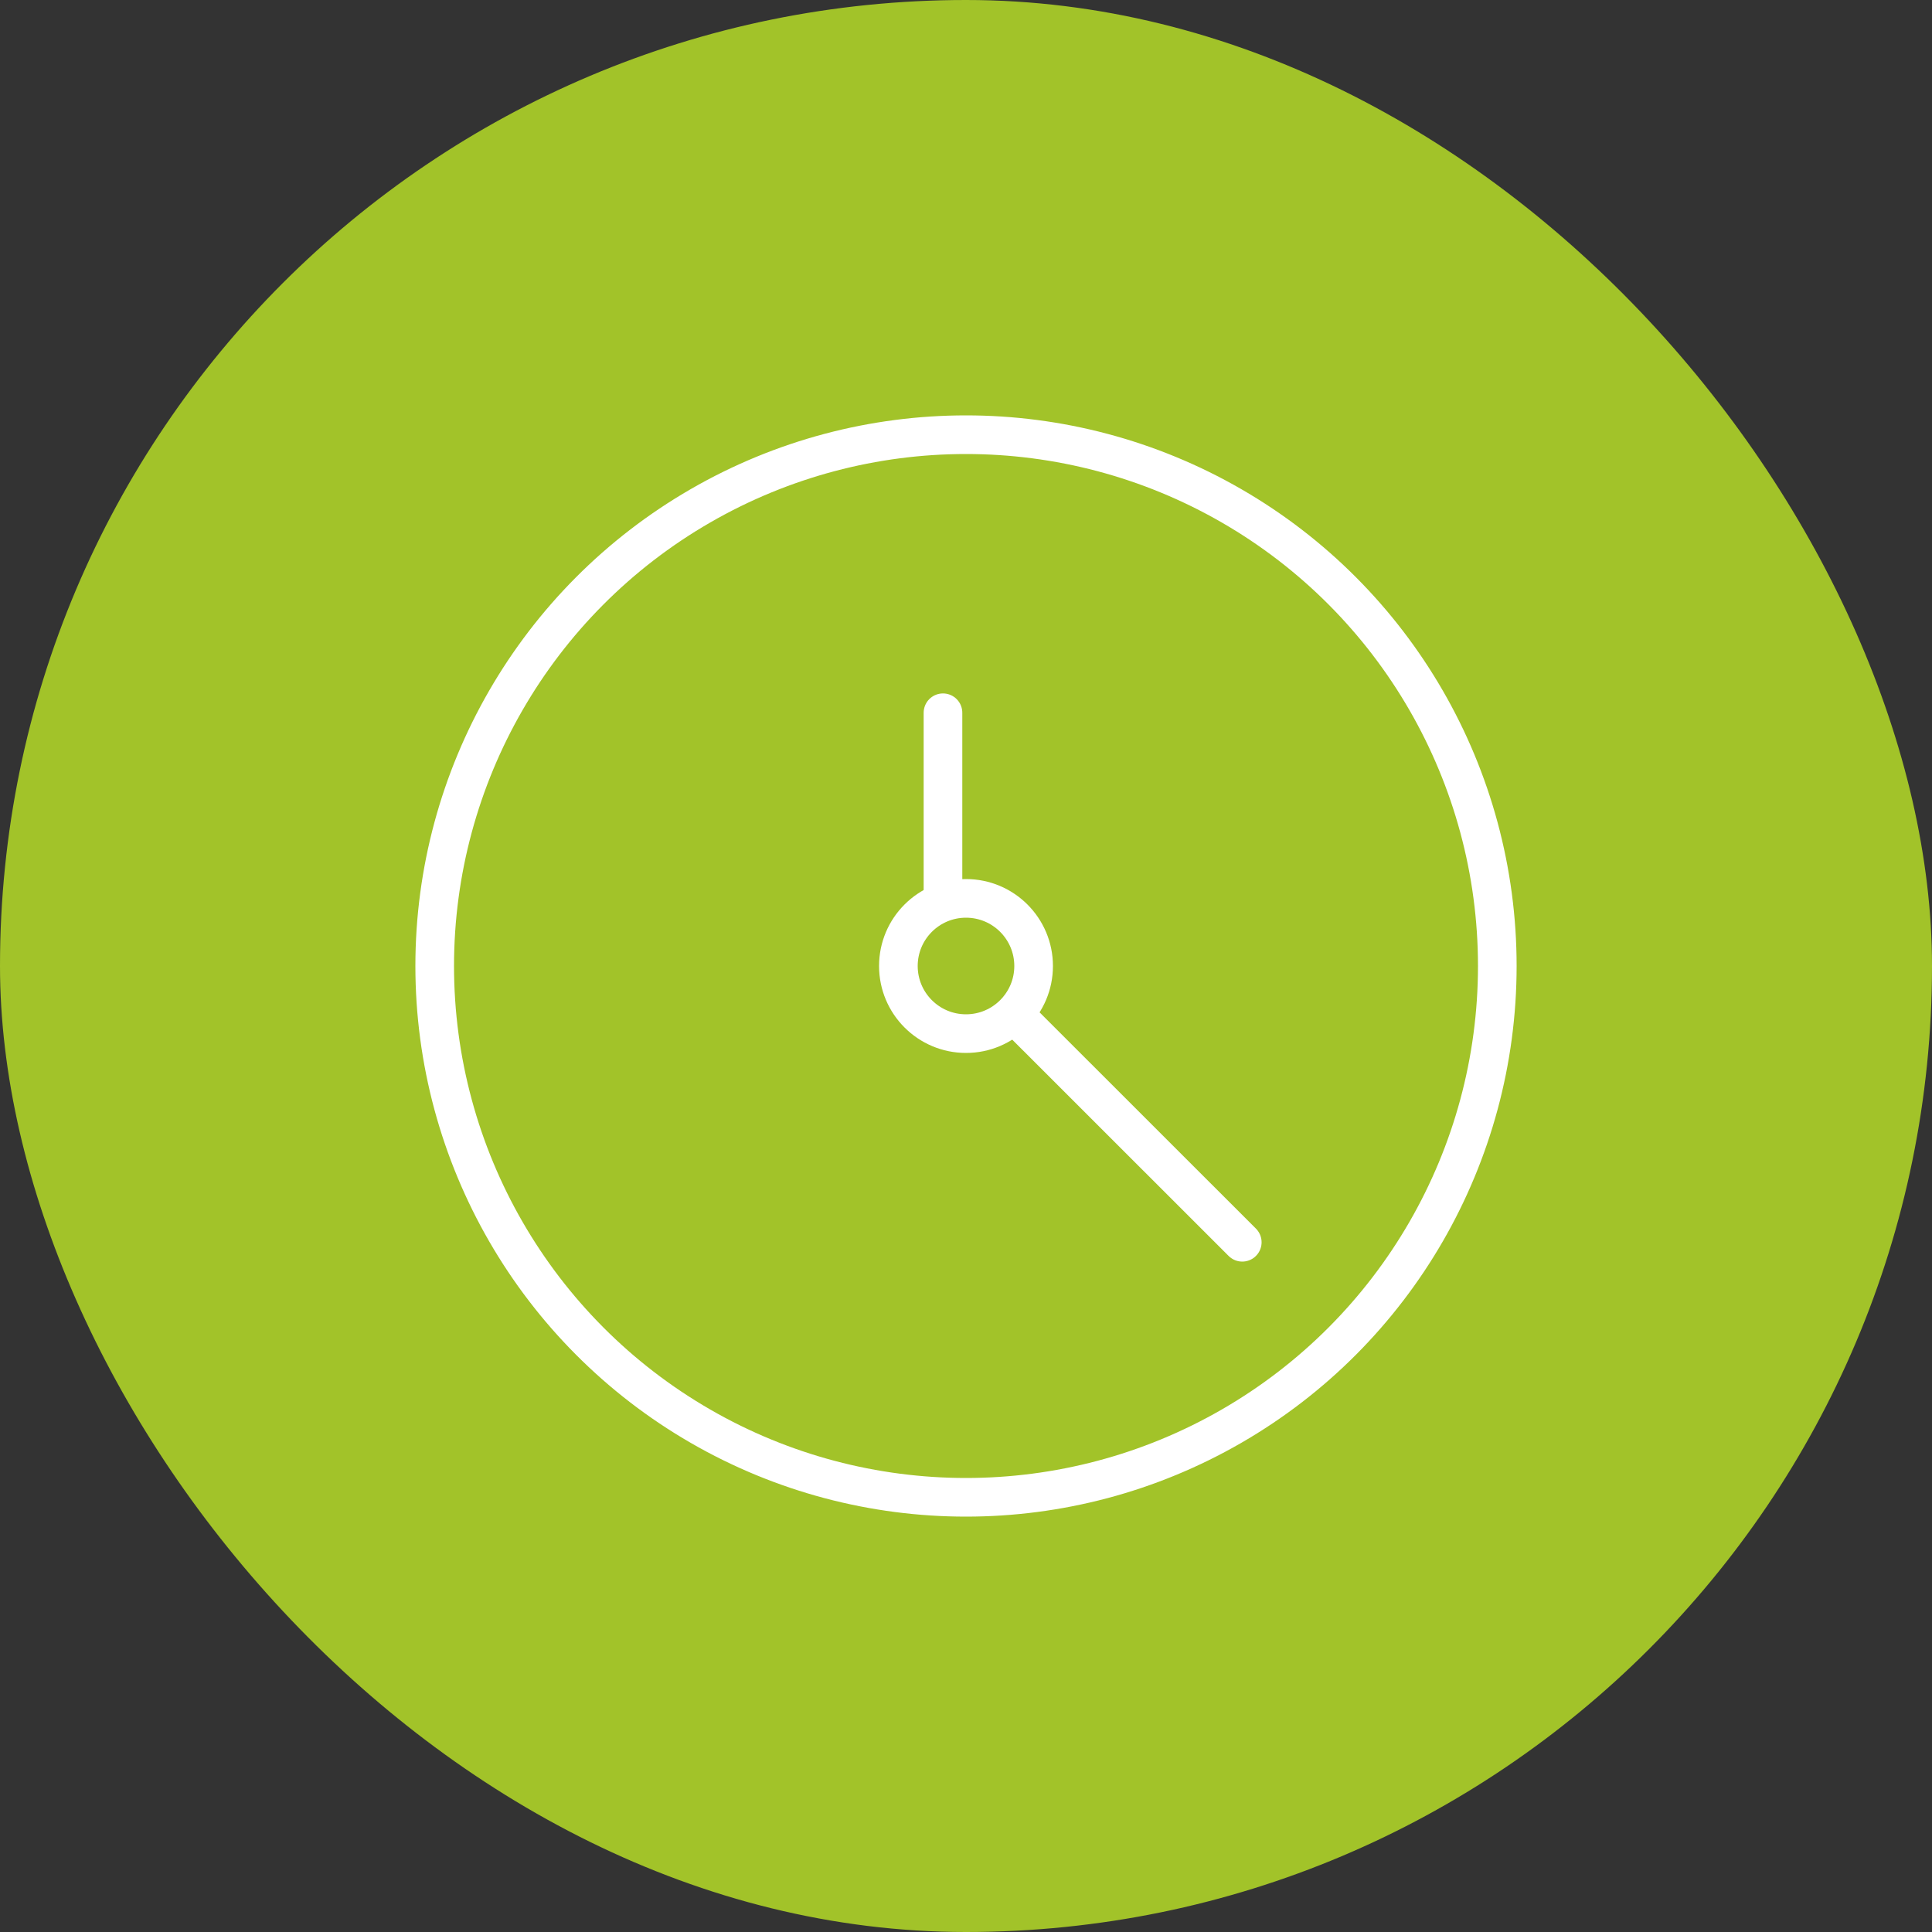 <svg xmlns="http://www.w3.org/2000/svg" xmlns:xlink="http://www.w3.org/1999/xlink" width="200" height="200" viewBox="0 0 200 200"><rect x="0" y="0" width="200" height="200" fill="#333333" stroke="none"/><defs><style>.a,.d{fill:none;stroke:#fff;stroke-width:4px;}.b{fill:#a2c329;}.c{clip-path:url(#a);}.d{stroke-linecap:round;stroke-linejoin:round;}</style><clipPath id="a"><rect class="a" width="114" height="114" transform="translate(0.174 0.174)"/></clipPath></defs><g transform="translate(-657 -962)"><g transform="translate(32 20)"><rect class="b" width="200" height="200" rx="100" transform="translate(625 942)"/><g transform="translate(667.803 984.803)"><g class="c" transform="translate(0.023 0.023)"><circle class="d" cx="55" cy="55" r="55" transform="translate(2.174 2.174)"/><line class="d" x1="23.561" y1="23.551" transform="translate(62.212 62.222)"/><circle class="d" cx="7" cy="7" r="7" transform="translate(50.174 50.174)"/><line class="d" y2="19.462" transform="translate(54.791 30.958)"/></g></g></g></g></svg>